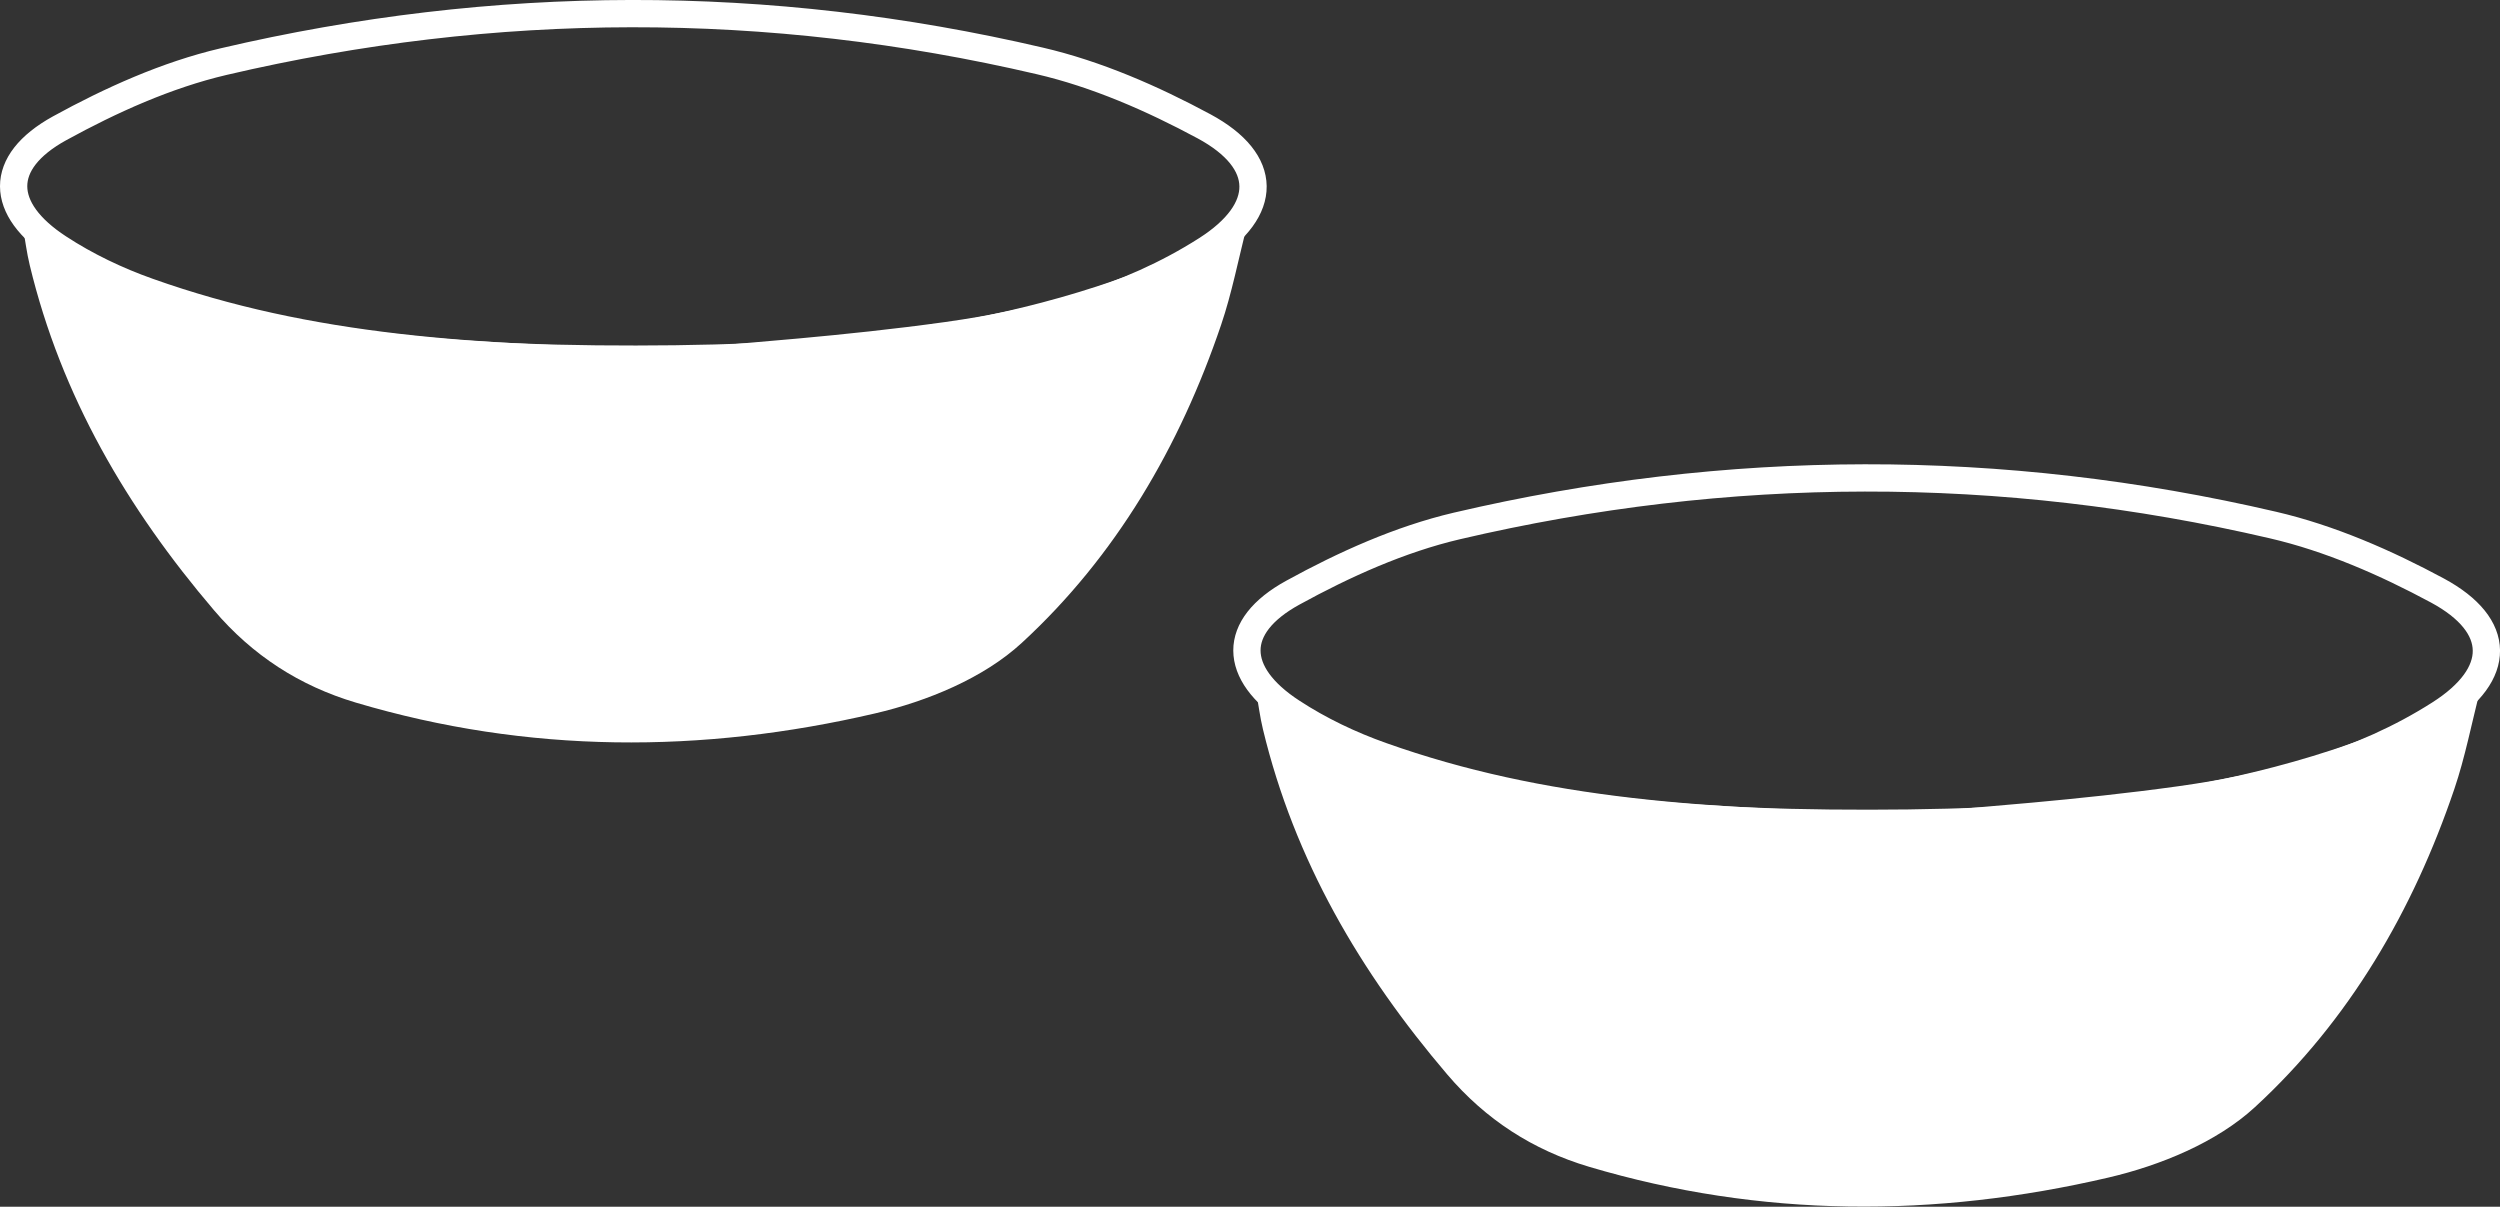 <svg xmlns="http://www.w3.org/2000/svg" id="Layer_2" data-name="Layer 2" viewBox="0 0 183.28 88.47"><rect x="0" y="0" width="183.28" height="88.47" fill="#333333" stroke="none"/><defs><style>      .cls-1 {        fill: #fff;      }      .cls-2 {        fill: none;        stroke: #fff;        stroke-miterlimit: 10;        stroke-width: 2px;      }    </style></defs><g id="Graph"><g><g><path class="cls-1" d="M1.63,16.39c.22,1.22.33,2.15.55,3.05,2.31,9.6,7.15,17.84,13.51,25.3,2.82,3.31,6.27,5.54,10.4,6.77,12.61,3.75,25.38,3.75,38.07.79,3.81-.89,7.94-2.58,10.75-5.17,6.9-6.35,11.59-14.4,14.61-23.31.79-2.32,1.25-4.75,1.96-7.51-14.44,7.69-29.58,9.01-44.86,9.02-15.36.02-30.58-1.26-44.99-8.95Z"></path><path class="cls-2" d="M50.59,26.52c3.87-.38,11.39-.88,18.83-1.92,6.68-.94,13.24-2.6,19.03-6.3,4.56-2.91,4.6-6.46-.18-9.04-3.79-2.04-7.88-3.83-12.06-4.8C56.3-.19,36.29-.14,16.38,4.52c-4.17.98-8.25,2.82-12.02,4.89C-.15,11.9-.07,15.32,4.3,18.17c2.03,1.33,4.3,2.41,6.59,3.22,11.66,4.14,23.81,5.01,39.71,5.13Z"></path></g><g><path class="cls-1" d="M92.04,50.42c.22,1.22.33,2.15.55,3.05,2.31,9.6,7.15,17.84,13.51,25.3,2.82,3.31,6.27,5.54,10.4,6.77,12.61,3.75,25.38,3.75,38.07.79,3.81-.89,7.94-2.58,10.75-5.17,6.9-6.35,11.59-14.4,14.61-23.31.79-2.32,1.25-4.75,1.96-7.51-14.44,7.69-29.58,9.01-44.86,9.02-15.36.02-30.58-1.26-44.99-8.95Z"></path><path class="cls-2" d="M141.01,60.55c3.87-.38,11.39-.88,18.83-1.92,6.68-.94,13.24-2.6,19.03-6.3,4.56-2.91,4.6-6.46-.18-9.04-3.79-2.04-7.88-3.83-12.06-4.8-19.91-4.64-39.93-4.59-59.83.07-4.17.98-8.25,2.82-12.02,4.89-4.52,2.48-4.43,5.91-.07,8.75,2.03,1.33,4.3,2.41,6.59,3.22,11.66,4.14,23.81,5.01,39.71,5.13Z"></path></g></g></g></svg>